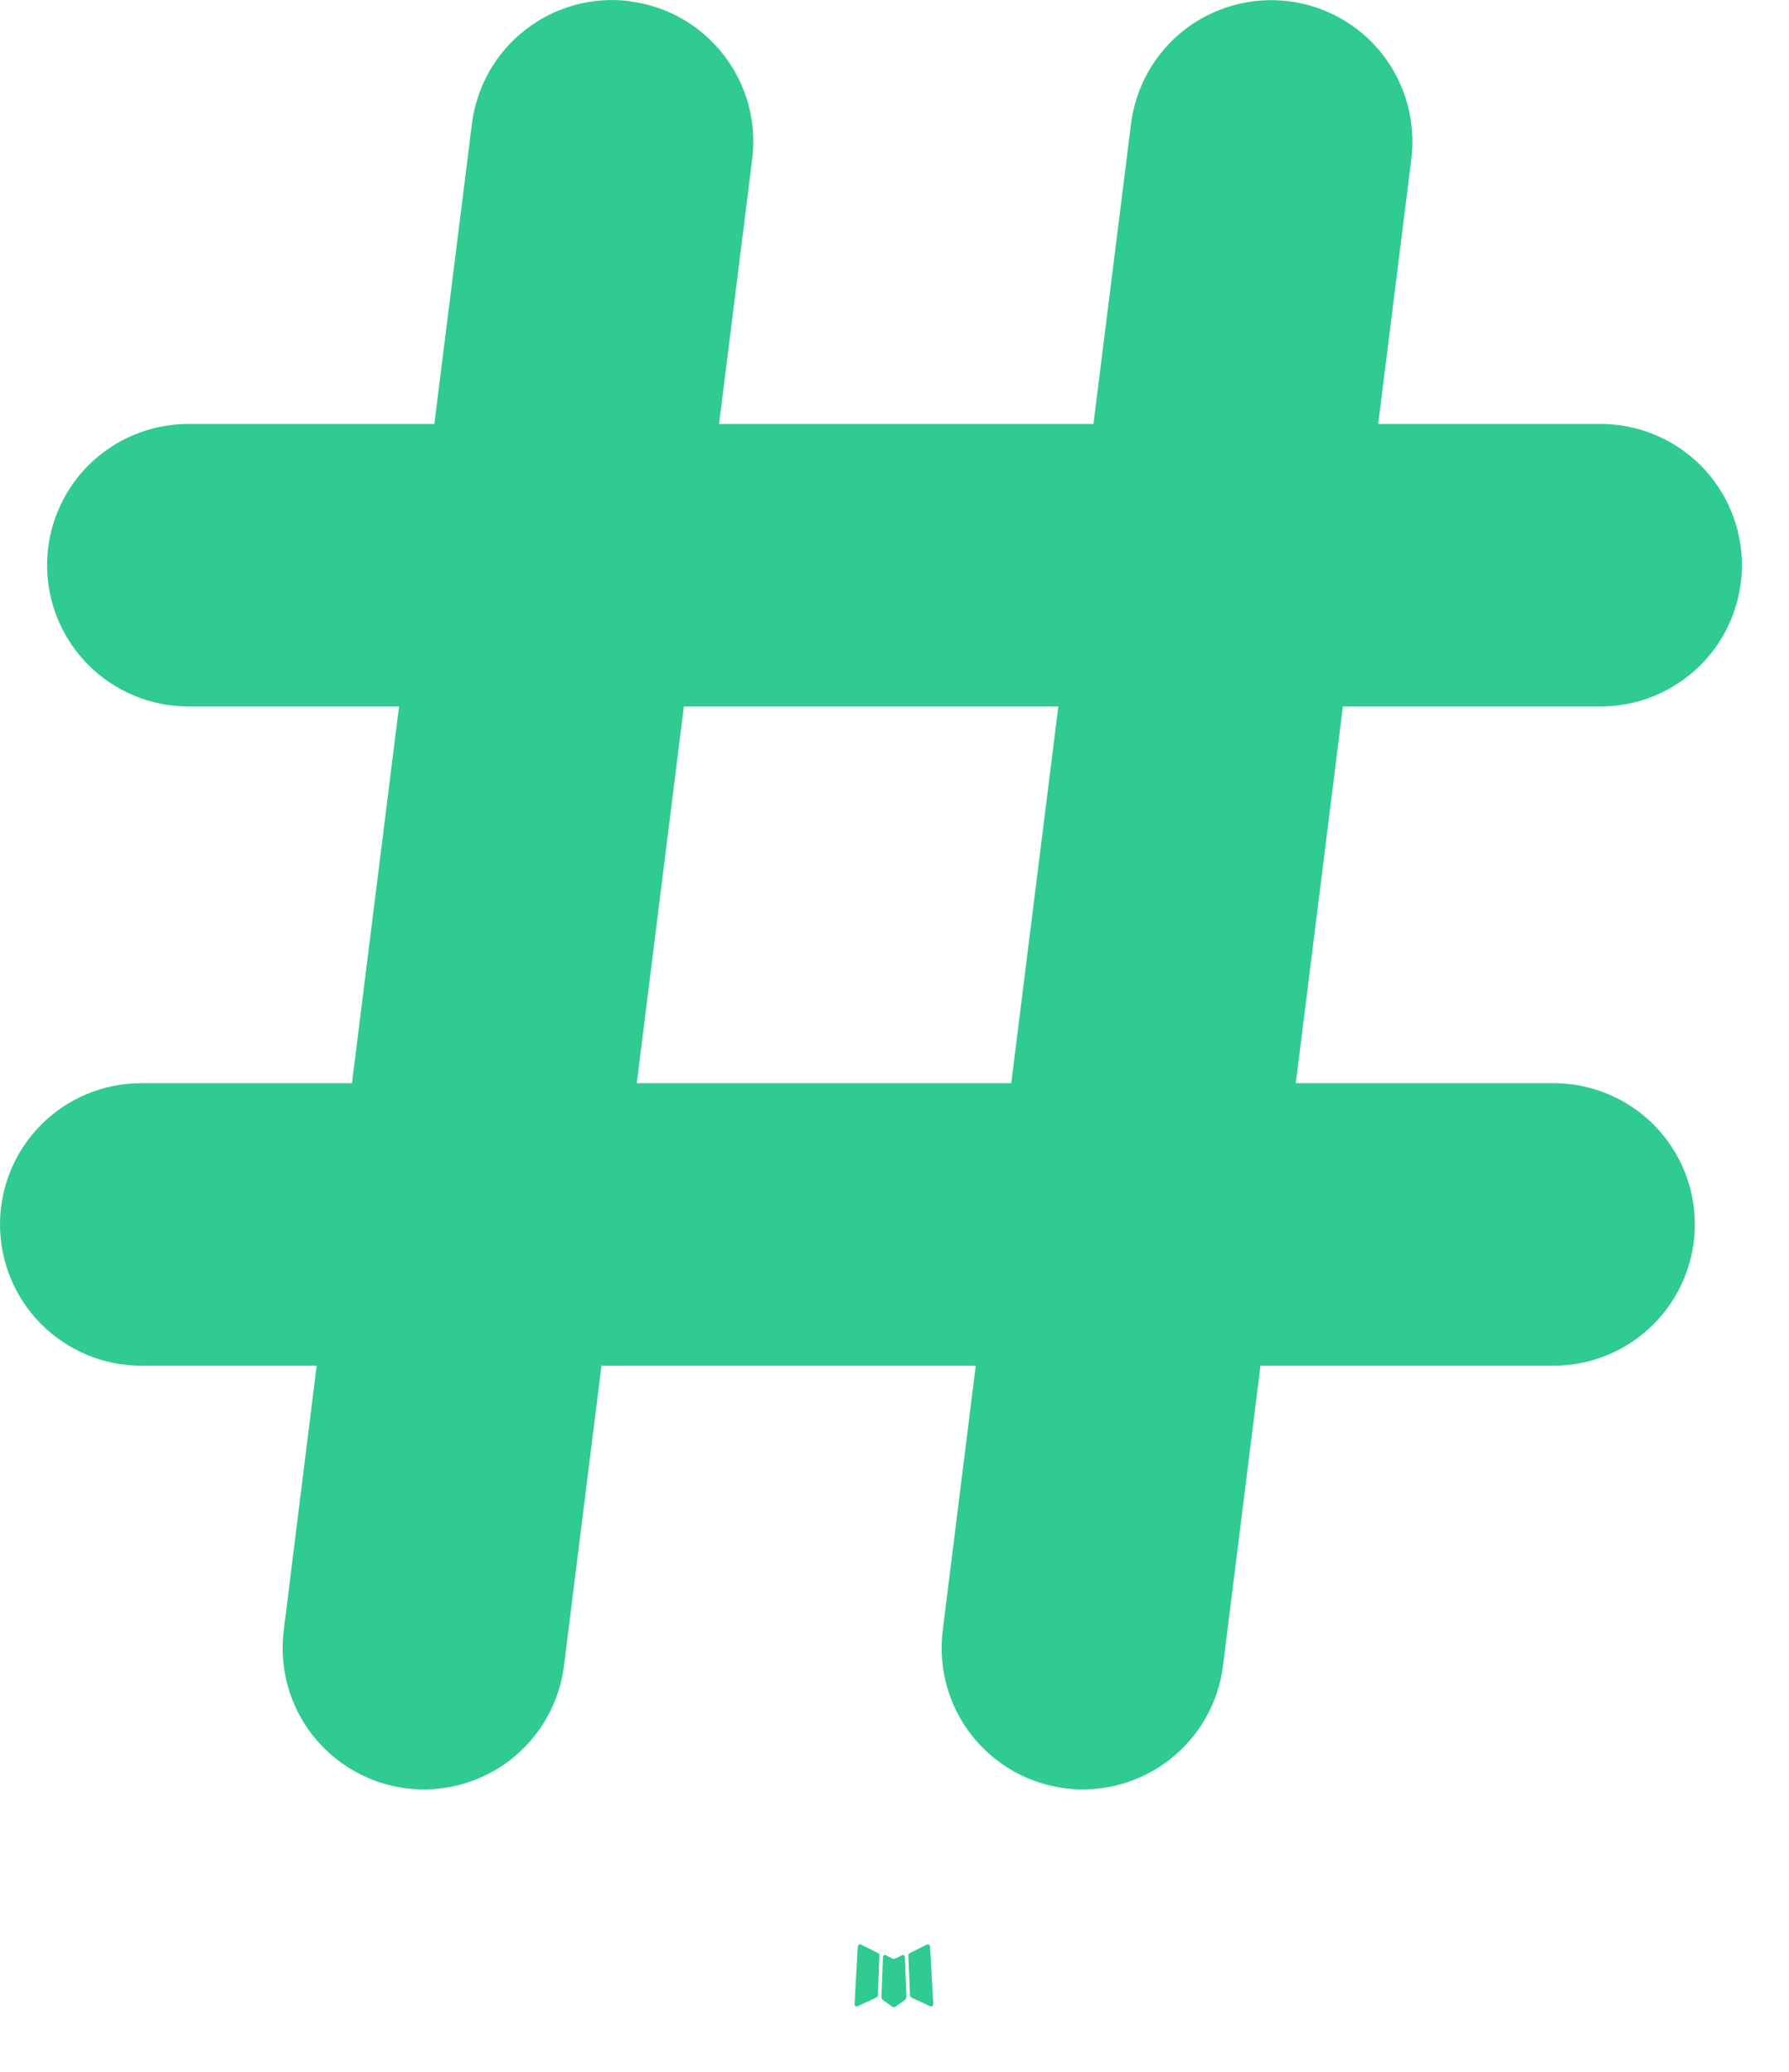 <svg width="19" height="22" viewBox="0 0 19 22" fill="none" xmlns="http://www.w3.org/2000/svg">
<path fill-rule="evenodd" clip-rule="evenodd" d="M9.593 20.759L9.582 20.761L9.511 20.796L9.491 20.8L9.477 20.796L9.406 20.761C9.396 20.758 9.387 20.76 9.382 20.766L9.378 20.776L9.361 21.204L9.366 21.224L9.376 21.237L9.48 21.311L9.495 21.315L9.507 21.311L9.611 21.237L9.623 21.221L9.627 21.204L9.61 20.777C9.607 20.767 9.602 20.761 9.593 20.759ZM9.858 20.646L9.845 20.648L9.66 20.741L9.65 20.751L9.647 20.762L9.665 21.192L9.67 21.204L9.678 21.211L9.879 21.304C9.892 21.308 9.902 21.305 9.908 21.296L9.912 21.282L9.878 20.668C9.875 20.656 9.868 20.649 9.858 20.646ZM9.143 20.648C9.139 20.646 9.133 20.645 9.128 20.646C9.123 20.647 9.119 20.65 9.116 20.654L9.11 20.668L9.076 21.282C9.077 21.294 9.083 21.302 9.093 21.306L9.108 21.304L9.309 21.211L9.319 21.203L9.323 21.192L9.34 20.762L9.337 20.75L9.327 20.74L9.143 20.648Z" fill="#30CB90"/>
<path fill-rule="evenodd" clip-rule="evenodd" d="M6.686 0.014C6.881 0.038 7.07 0.1 7.242 0.198C7.413 0.295 7.563 0.425 7.684 0.581C7.805 0.736 7.894 0.914 7.947 1.104C7.999 1.294 8.013 1.492 7.989 1.688L7.637 4.502H11.613L12.012 1.315C12.061 0.921 12.265 0.562 12.579 0.317C12.893 0.073 13.292 -0.036 13.687 0.013C14.081 0.062 14.44 0.266 14.685 0.58C14.929 0.895 15.038 1.293 14.989 1.688L14.637 4.502H17C17.398 4.502 17.779 4.66 18.061 4.941C18.342 5.222 18.5 5.604 18.5 6.002C18.5 6.399 18.342 6.781 18.061 7.062C17.779 7.343 17.398 7.502 17 7.502H14.262L13.762 11.502H16.5C16.898 11.502 17.279 11.659 17.561 11.941C17.842 12.222 18 12.604 18 13.002C18 13.399 17.842 13.781 17.561 14.062C17.279 14.344 16.898 14.502 16.5 14.502H13.387L12.989 17.688C12.94 18.082 12.736 18.441 12.421 18.686C12.107 18.93 11.709 19.039 11.315 18.99C10.92 18.941 10.561 18.736 10.316 18.422C10.072 18.108 9.963 17.71 10.012 17.316L10.363 14.502H6.388L5.99 17.688C5.941 18.082 5.737 18.441 5.423 18.686C5.108 18.93 4.71 19.039 4.316 18.99C3.921 18.941 3.562 18.736 3.317 18.422C3.073 18.108 2.964 17.71 3.013 17.316L3.363 14.502H1.5C1.102 14.502 0.721 14.344 0.439 14.062C0.158 13.781 0 13.399 0 13.002C0 12.604 0.158 12.222 0.439 11.941C0.721 11.659 1.102 11.502 1.5 11.502H3.738L4.238 7.502H2C1.602 7.502 1.221 7.343 0.939 7.062C0.658 6.781 0.5 6.399 0.5 6.002C0.5 5.604 0.658 5.222 0.939 4.941C1.221 4.66 1.602 4.502 2 4.502H4.613L5.012 1.315C5.036 1.12 5.099 0.931 5.196 0.76C5.293 0.588 5.423 0.438 5.579 0.317C5.734 0.196 5.912 0.106 6.102 0.054C6.292 0.002 6.49 -0.013 6.686 0.012V0.014ZM10.74 11.502L11.24 7.502H7.263L6.763 11.502H10.74Z" fill="#30CB90"/>
</svg>
